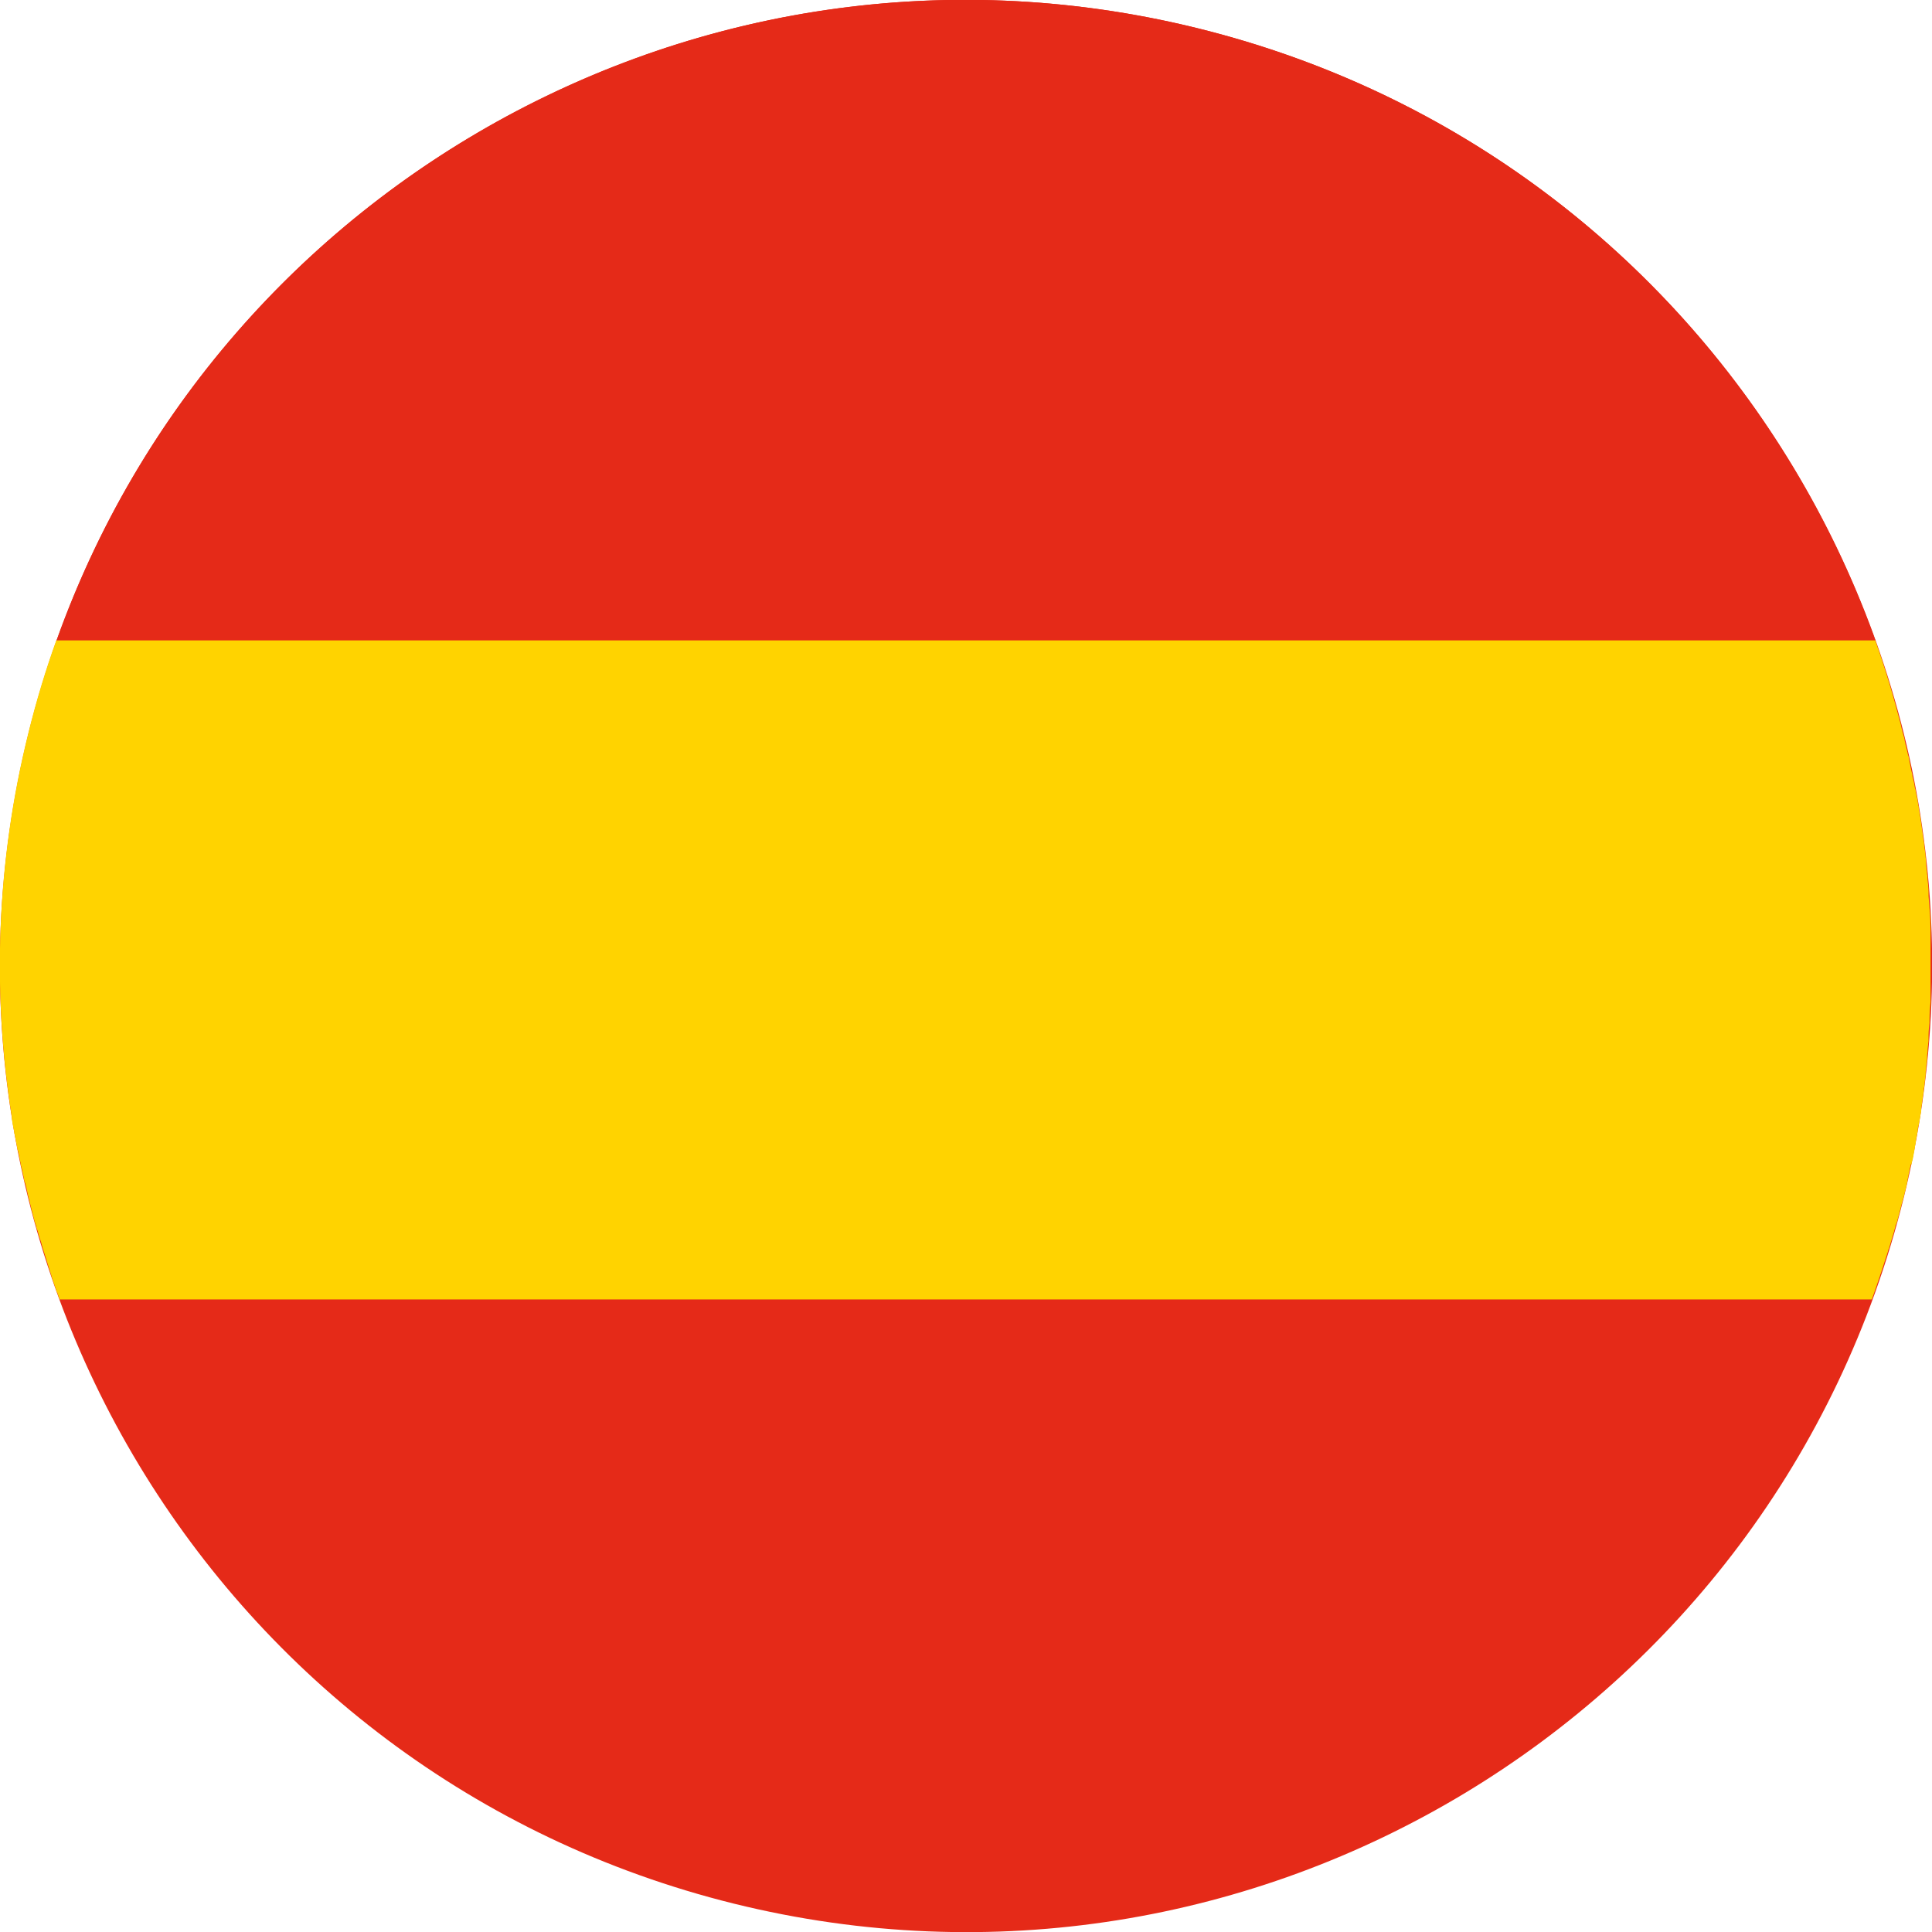 <svg xmlns="http://www.w3.org/2000/svg" id="Capa_1" viewBox="0 0 394.9 394.9"><defs><style>      .st0 {        fill: #ffd300;      }      .st1 {        fill: #e52a18;      }    </style></defs><path class="st1" d="M5.8,150C32,44.2,139.1-20.4,244.9,5.8c105.9,26.2,170.4,133.2,144.2,239.1-26.2,105.8-133.2,170.4-239.1,144.2C44.2,362.9-20.4,255.9,5.8,150"></path><path class="st1" d="M11.5,131.1h371.9c-21.5-60.2-71.8-108.8-138.5-125.3C145.5-18.8,45.1,36.6,11.5,131.1"></path><path class="st0" d="M390.7,238.1c0-.4.2-.8.3-1.3.1-.7.3-1.5.4-2.2,0-.4.2-.9.2-1.3.1-.8.3-1.5.4-2.3,0-.4.1-.8.2-1.1.2-.9.3-1.9.5-2.8,0-.2,0-.4,0-.6.2-1.1.3-2.3.5-3.4,0-.3,0-.6.1-.9.1-.8.2-1.7.3-2.5,0-.4,0-.8.1-1.2,0-.8.2-1.5.2-2.2,0-.4,0-.8.1-1.2,0-.8.1-1.5.2-2.3,0-.4,0-.8,0-1.2,0-.9.1-1.7.2-2.6,0-.3,0-.5,0-.8,0-1.1.1-2.3.2-3.4,0-.2,0-.4,0-.6,0-.9,0-1.9,0-2.8,0-.4,0-.7,0-1.1,0-.8,0-1.6,0-2.3,0-.4,0-.8,0-1.2,0-.8,0-1.5,0-2.3,0-.4,0-.8,0-1.1,0-.8,0-1.7,0-2.5,0-.3,0-.6,0-.9,0-2.3-.2-4.5-.4-6.8,0-.3,0-.6,0-.9,0-.8-.1-1.6-.2-2.5,0-.4,0-.7-.1-1.1,0-.8-.2-1.5-.2-2.3,0-.4,0-.7-.1-1.1,0-.8-.2-1.6-.3-2.5,0-.3,0-.6-.1-.9-.3-2.2-.6-4.5-1-6.7,0-.2,0-.4-.1-.6-.1-.9-.3-1.8-.5-2.7,0-.3-.1-.6-.2-.9-.1-.8-.3-1.6-.5-2.4,0-.3-.1-.6-.2-1-.2-.8-.3-1.6-.5-2.5,0-.3-.1-.5-.2-.8-.2-1-.5-2-.7-3v-.2c-.3-1-.6-2.1-.8-3.1h0c-1.5-5.8-3.2-11.5-5.2-17.1H11.5c-2.2,6.1-4.1,12.4-5.7,18.9-6.6,26.5-7.4,53.1-3.4,78.4,0,.1,0,.2,0,.3.1.9.3,1.9.5,2.8,0,.2,0,.4.1.6.2.9.3,1.7.5,2.6,0,.3.1.5.2.8.2.8.3,1.6.5,2.4,0,.3.1.6.2.9.2.8.3,1.5.5,2.3,0,.4.2.7.3,1.1.2.7.3,1.4.5,2.2.1.5.3,1.1.4,1.6.2.8.4,1.6.6,2.4.2.8.4,1.6.7,2.4,0,.4.2.7.3,1,.2.8.4,1.5.7,2.3.1.4.2.7.3,1.1.2.7.5,1.5.7,2.2.1.3.2.7.3,1,.2.7.5,1.5.7,2.2.1.3.2.7.3,1,.3.8.5,1.5.8,2.3,0,.2.1.4.2.5h0c.2.5.3.9.5,1.4h370.4c.2-.5.3-.9.5-1.4h0c.4-1.2.8-2.3,1.2-3.5,0-.1,0-.2.1-.3.5-1.5,1-3.1,1.5-4.6,0-.2.1-.4.2-.6.4-1.4.9-2.9,1.3-4.4,0-.3.2-.6.3-.9.5-1.7.9-3.5,1.4-5.2.3-1.1.6-2.3.8-3.4,0-.4.2-.7.2-1.1.2-.8.3-1.6.5-2.3"></path></svg>